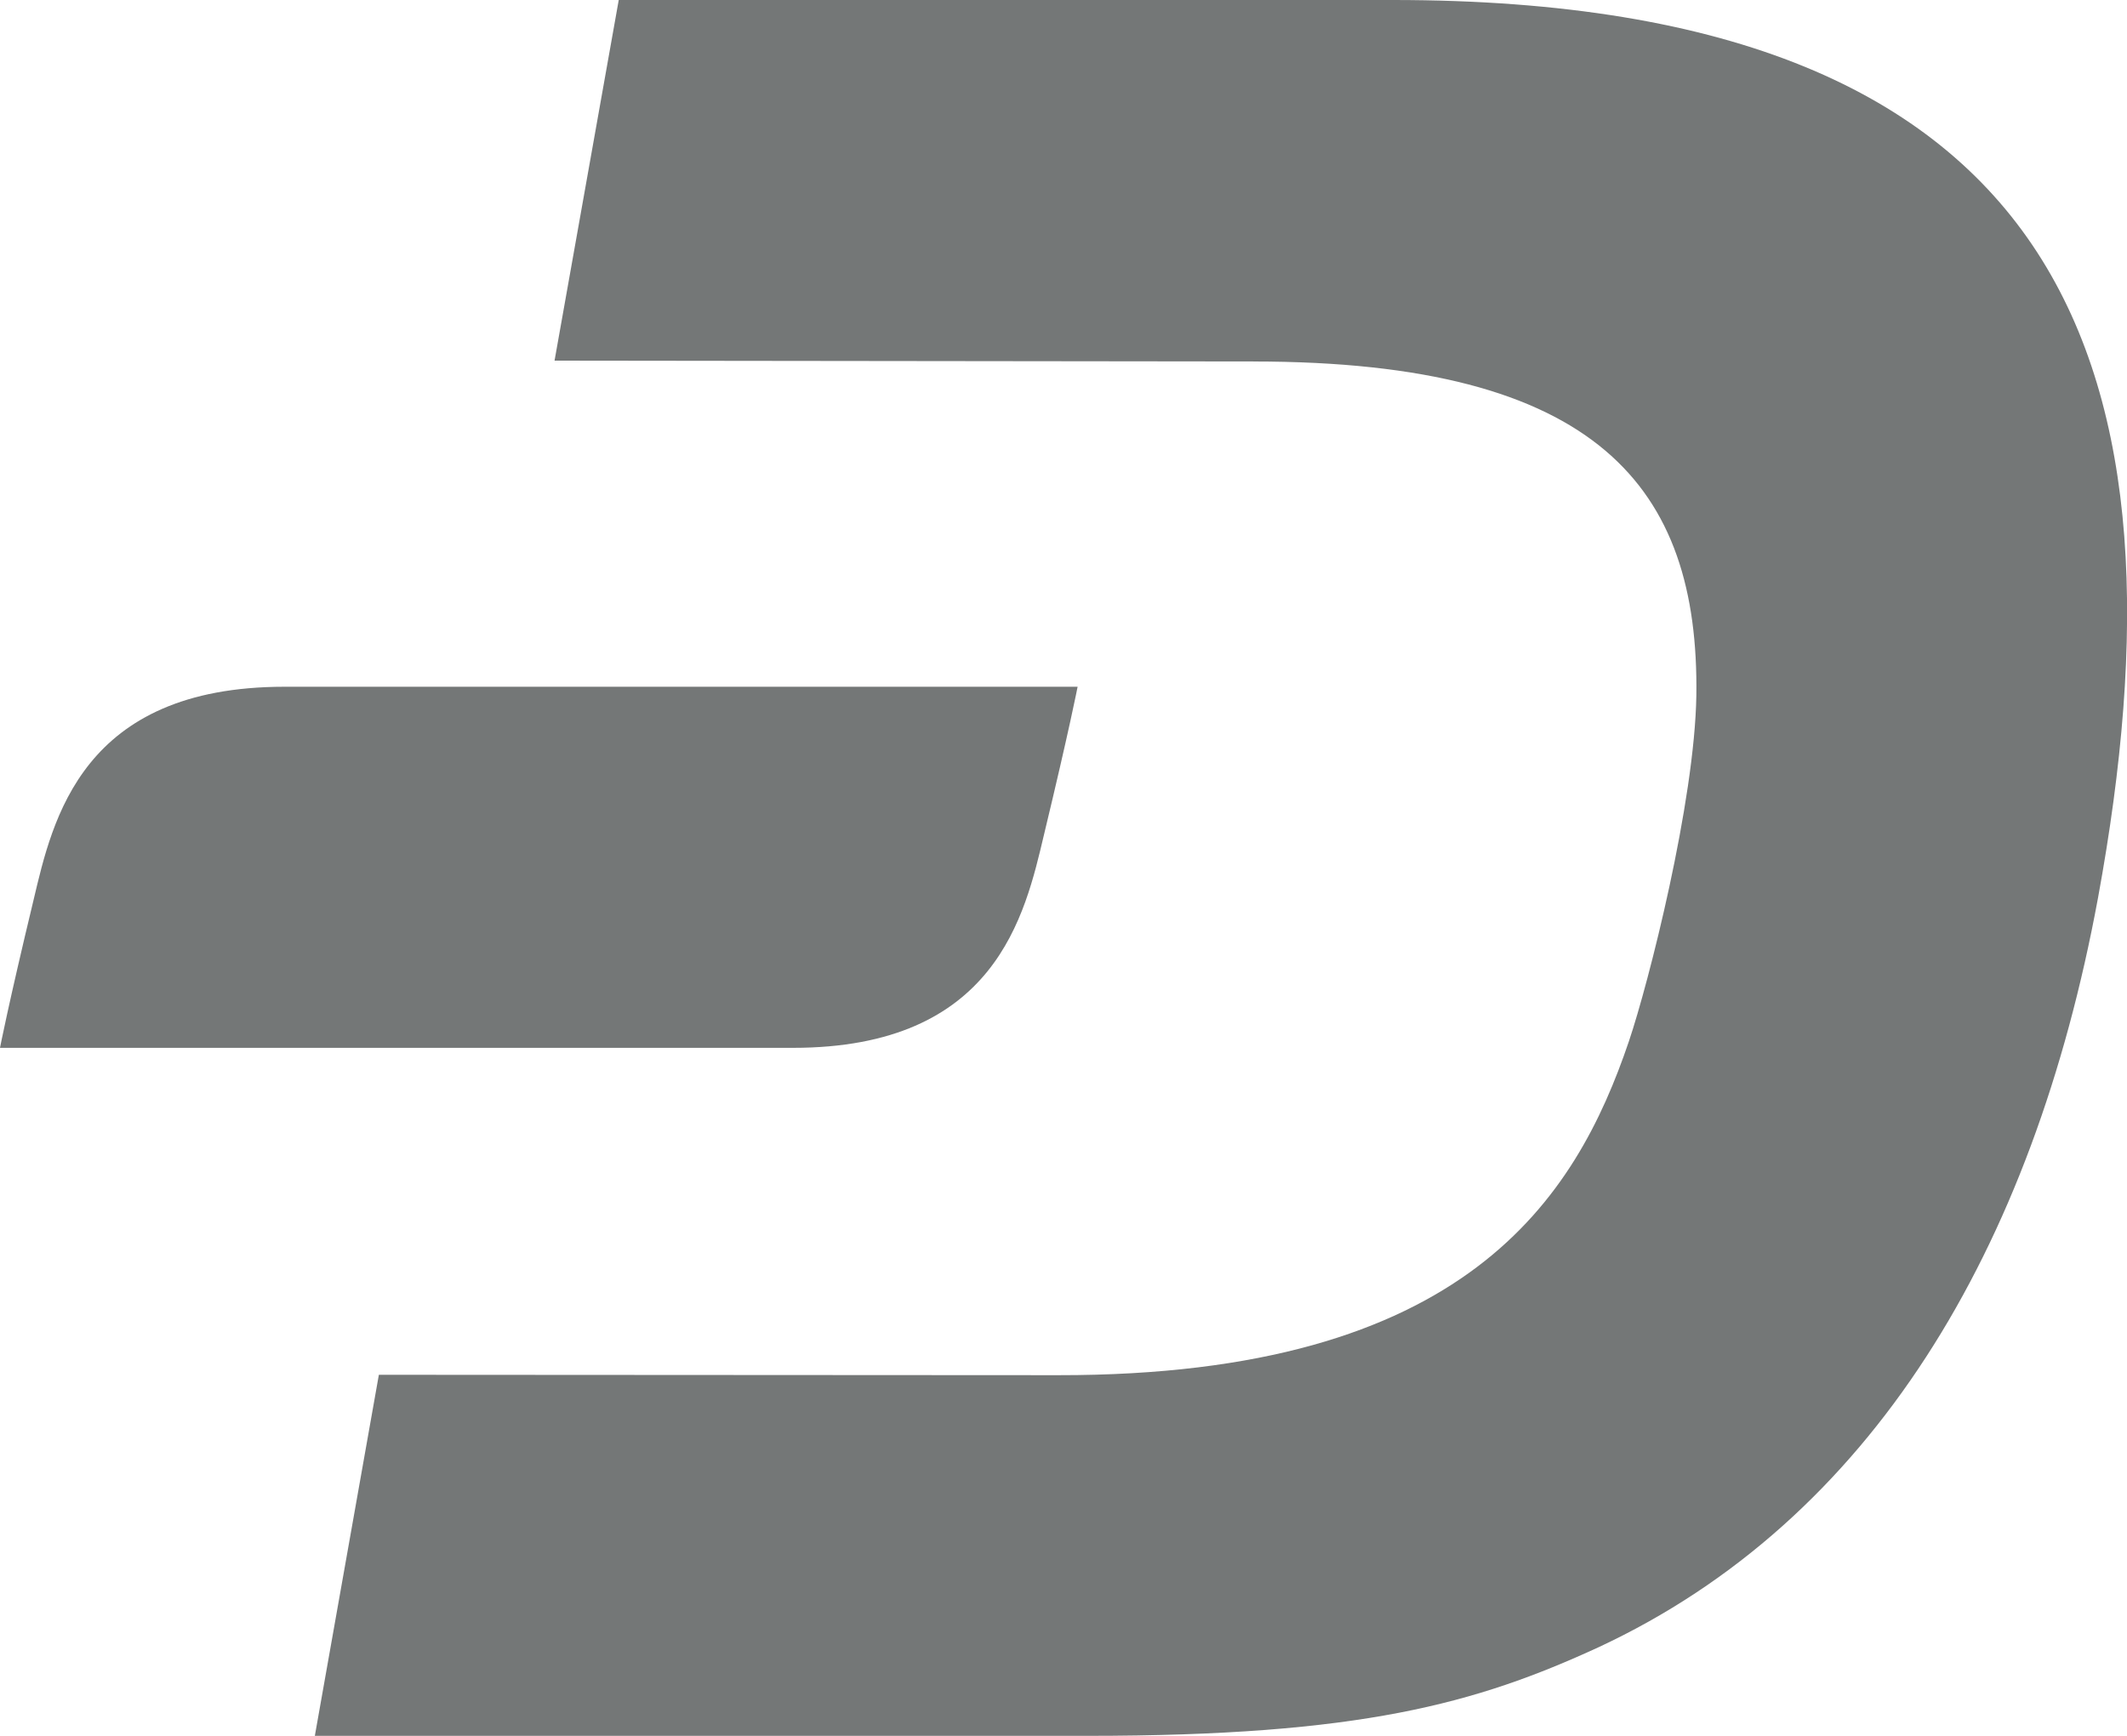 <svg width="49" height="40" viewBox="0 0 49 40" fill="none" xmlns="http://www.w3.org/2000/svg">
<g clip-path="url(#clip0_196_45)">
<path d="M32.092 0H14.254L12.775 8.311L28.876 8.33C36.807 8.33 39.145 11.228 39.079 16.027C39.04 18.484 37.981 22.649 37.523 24.002C36.301 27.601 33.791 31.699 24.381 31.689L8.728 31.68L7.253 40H25.053C31.334 40 33.996 39.261 36.831 37.956C43.102 35.029 46.833 28.81 48.332 20.691C50.551 8.599 47.783 0 32.092 0Z" fill="#747777"/>
<path d="M6.557 15.825C1.88 15.825 1.212 18.887 0.773 20.739C0.191 23.157 0 24.146 0 24.146H18.268C22.944 24.146 23.612 21.084 24.051 19.232C24.634 16.814 24.825 15.825 24.825 15.825H6.557Z" fill="#747777"/>
</g>
<defs>
<clipPath id="clip0_196_45">
<rect width="49" height="40" fill="white"/>
</clipPath>
</defs>
</svg>
